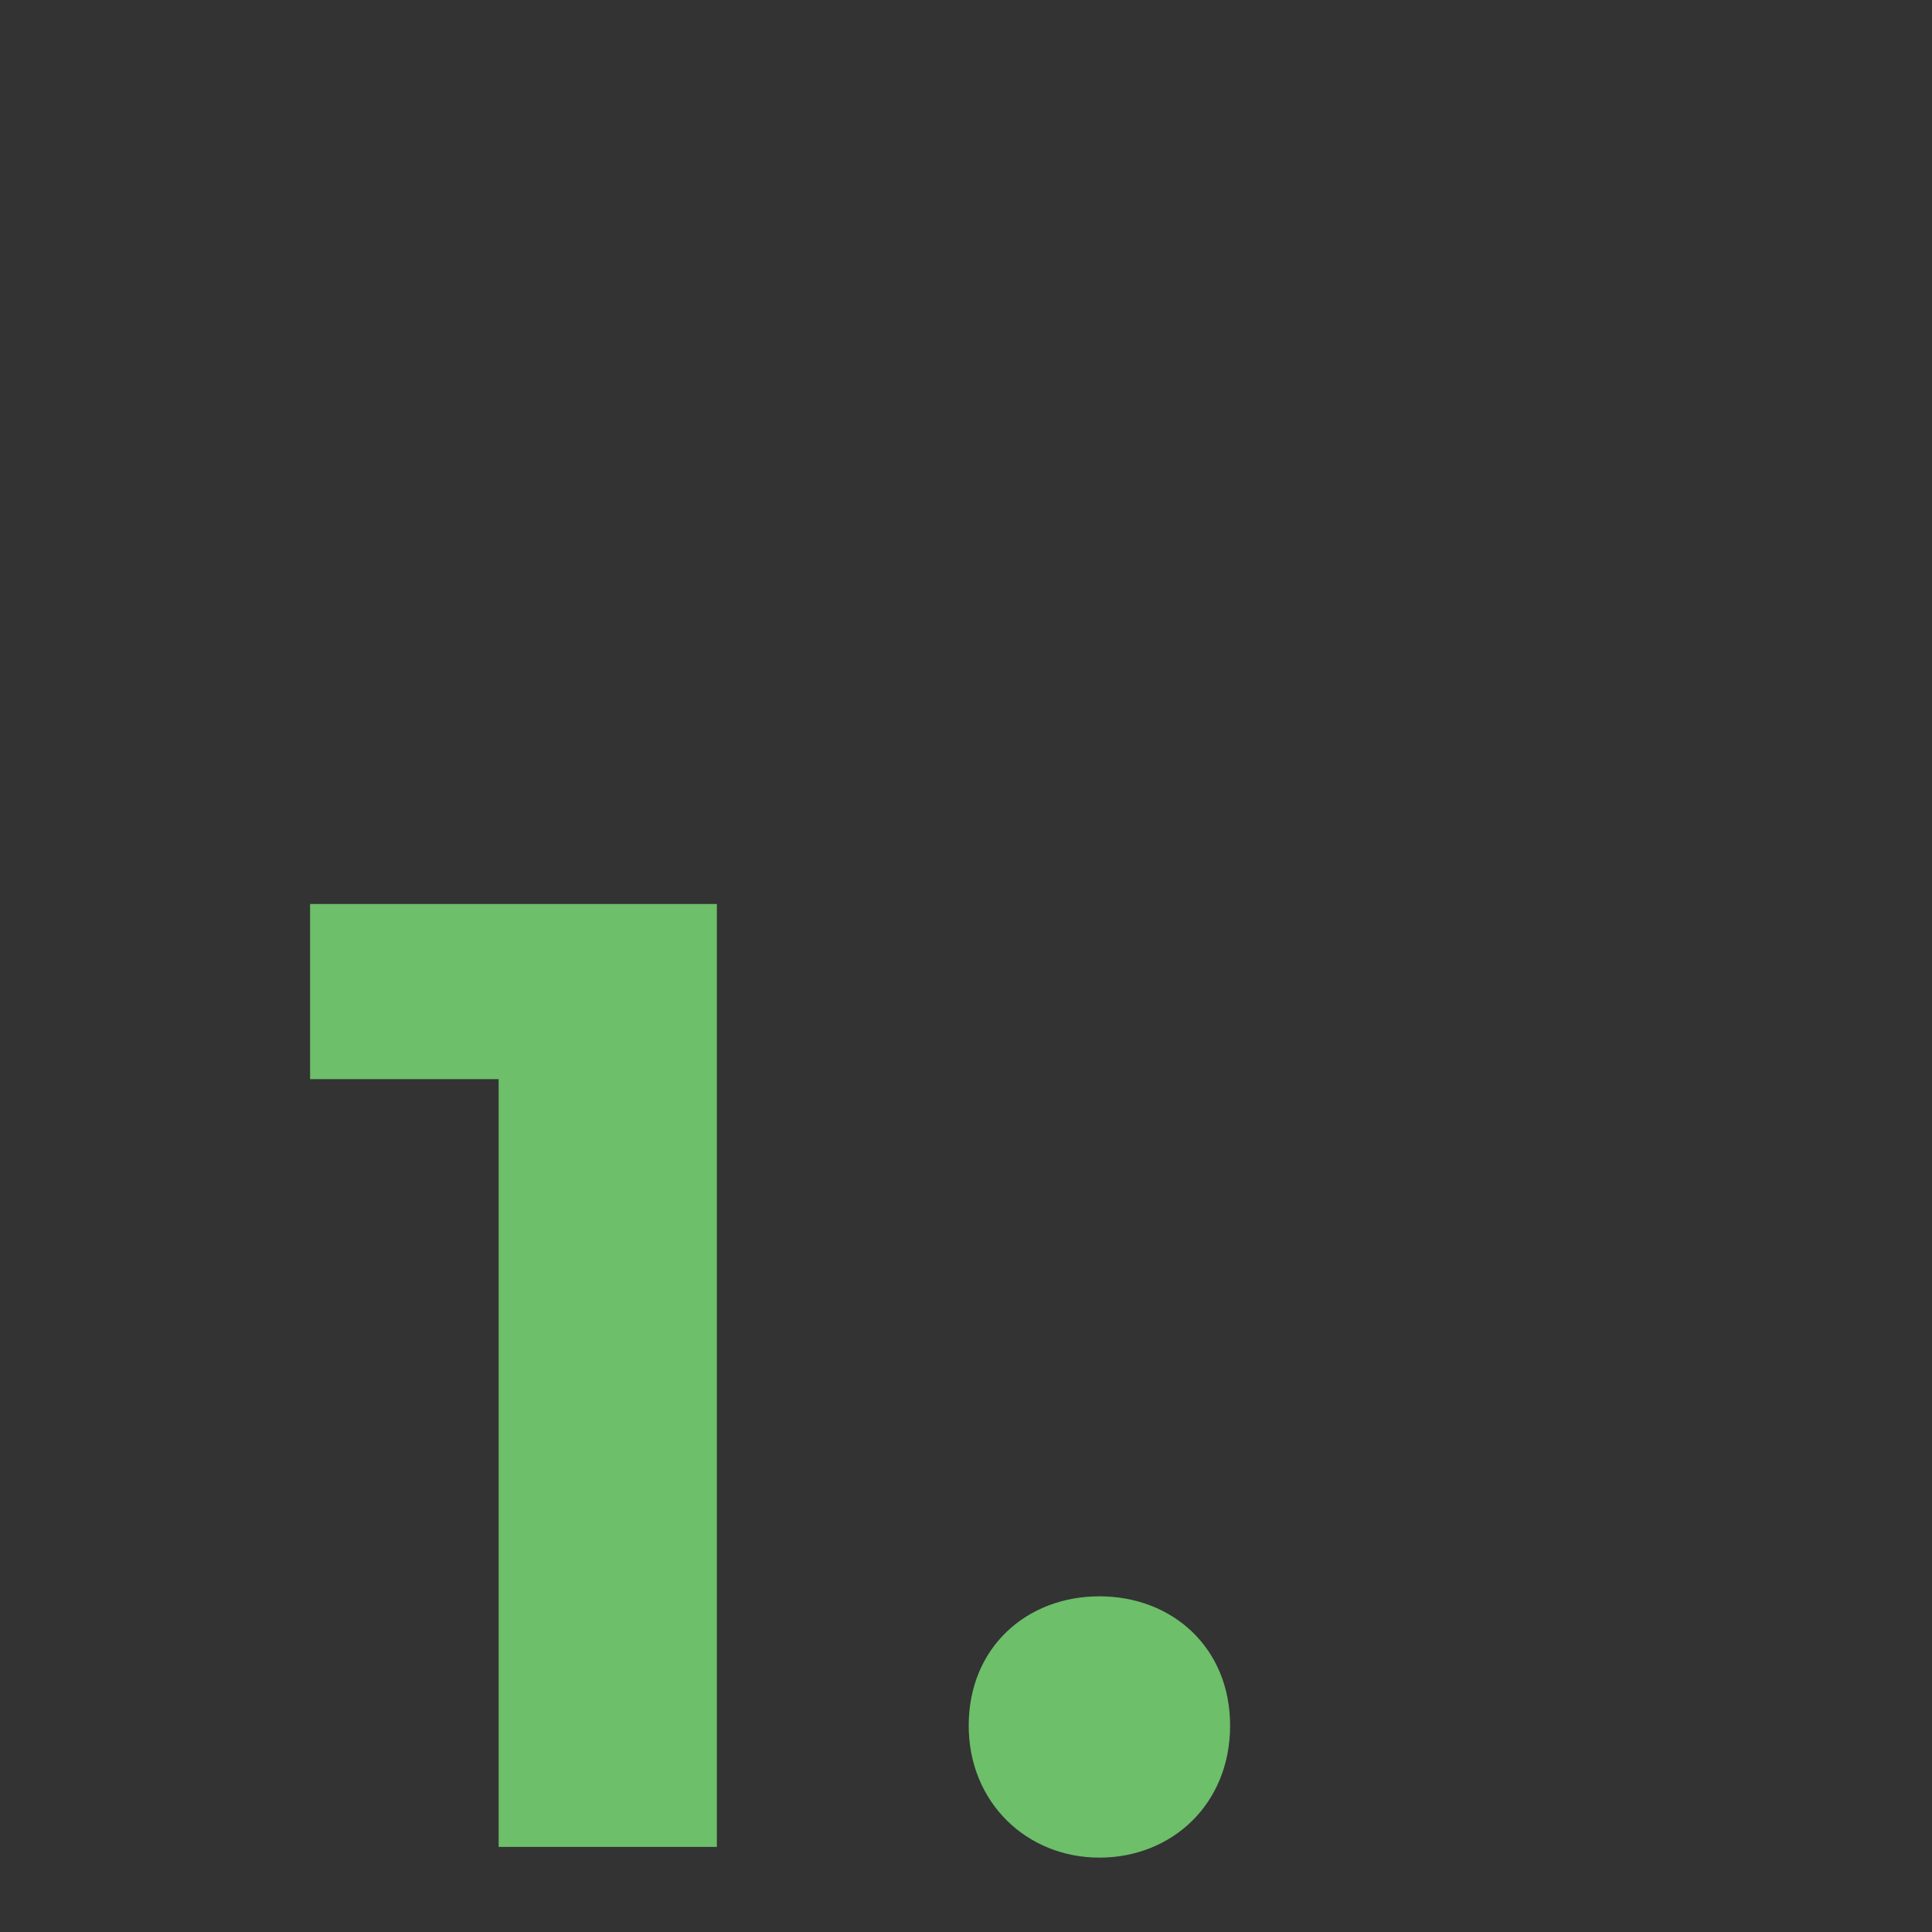 <?xml version="1.0" encoding="UTF-8"?><svg id="Layer_1" xmlns="http://www.w3.org/2000/svg" viewBox="0 0 200 200"><rect x="0" y="0" width="200" height="200" fill="#333333" stroke="none"/><defs><style>.cls-1{fill:#9f9f9f;}.cls-2{fill:#6dbf6a;}.cls-3{fill:none;stroke:#fff;stroke-miterlimit:10;stroke-width:.25px;}</style></defs><rect class="cls-1" x="-59.88" y="-1277.82" width="1939.99" height="640.72"/><rect class="cls-3" x="-59.88" y="-1277.82" width="1939.99" height="640.72"/><path class="cls-2" d="m74.21,93.59v97.6h-22.59v-79.48h-19.52v-18.13h42.11Z"/><path class="cls-2" d="m100.28,178.64c0-8.09,6-13.39,13.53-13.39s13.53,5.3,13.53,13.39-6,13.66-13.53,13.66-13.53-5.72-13.53-13.66Z"/></svg>